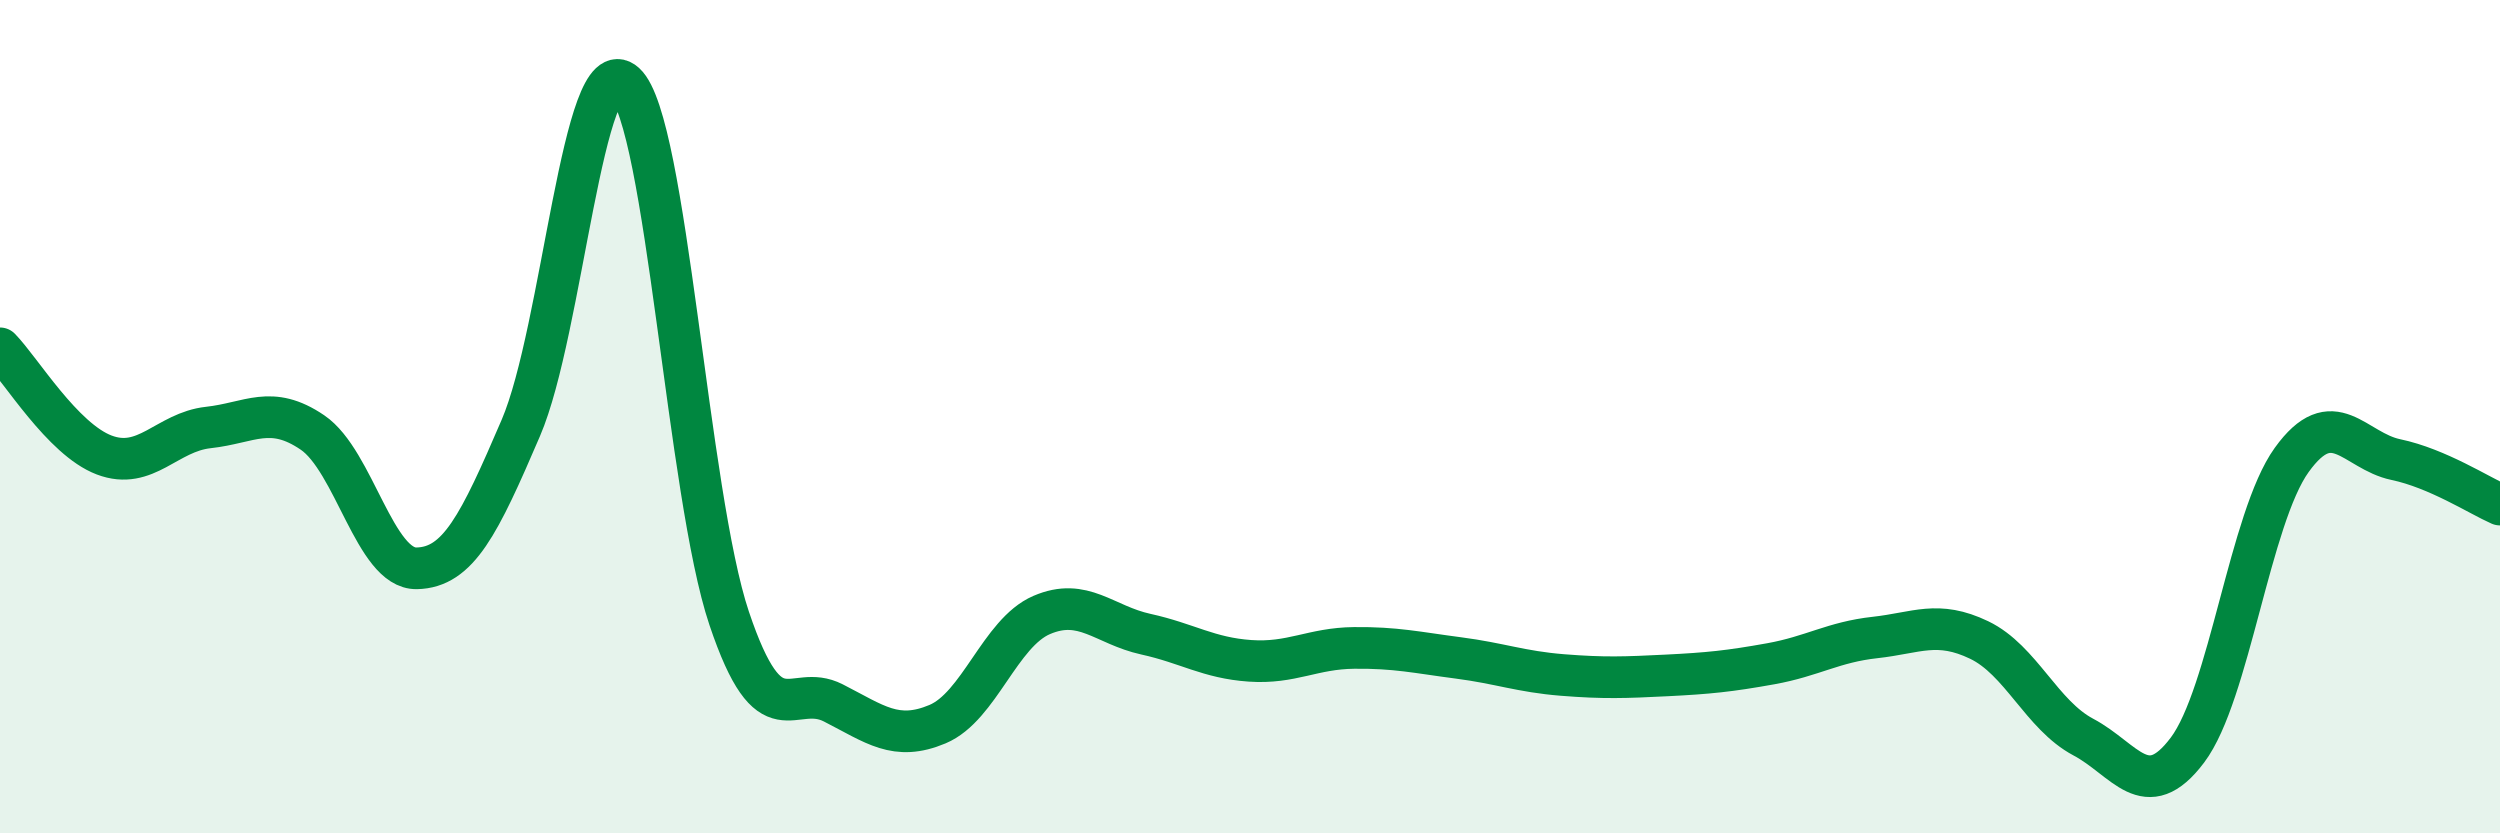 
    <svg width="60" height="20" viewBox="0 0 60 20" xmlns="http://www.w3.org/2000/svg">
      <path
        d="M 0,8.36 C 0.5,8.87 1.5,10.54 2.5,10.92 C 3.5,11.3 4,10.37 5,10.26 C 6,10.15 6.5,9.7 7.5,10.38 C 8.5,11.06 9,13.66 10,13.64 C 11,13.62 11.5,12.6 12.5,10.27 C 13.5,7.94 14,1.09 15,2 C 16,2.91 16.5,11.87 17.5,14.84 C 18.5,17.81 19,16.36 20,16.87 C 21,17.38 21.5,17.8 22.5,17.38 C 23.5,16.96 24,15.19 25,14.76 C 26,14.33 26.5,15 27.5,15.22 C 28.5,15.44 29,15.79 30,15.86 C 31,15.93 31.5,15.56 32.5,15.55 C 33.5,15.54 34,15.66 35,15.79 C 36,15.92 36.5,16.12 37.5,16.2 C 38.5,16.28 39,16.26 40,16.21 C 41,16.16 41.5,16.11 42.5,15.93 C 43.5,15.75 44,15.41 45,15.3 C 46,15.19 46.5,14.88 47.5,15.36 C 48.5,15.84 49,17.16 50,17.69 C 51,18.22 51.5,19.33 52.5,18 C 53.5,16.67 54,12.43 55,11.04 C 56,9.65 56.5,10.82 57.5,11.03 C 58.5,11.24 59.5,11.89 60,12.11L60 20L0 20Z"
        fill="#008740"
        opacity="0.1"
        stroke-linecap="round"
        stroke-linejoin="round"
      />
      <path
        d="M 0,8.36 C 0.5,8.87 1.5,10.54 2.5,10.92 C 3.5,11.3 4,10.37 5,10.26 C 6,10.15 6.5,9.7 7.5,10.38 C 8.5,11.06 9,13.66 10,13.64 C 11,13.62 11.5,12.6 12.5,10.27 C 13.5,7.94 14,1.09 15,2 C 16,2.91 16.5,11.87 17.5,14.84 C 18.5,17.81 19,16.36 20,16.87 C 21,17.38 21.5,17.8 22.5,17.38 C 23.5,16.96 24,15.19 25,14.76 C 26,14.33 26.5,15 27.5,15.22 C 28.5,15.44 29,15.79 30,15.86 C 31,15.93 31.5,15.56 32.5,15.55 C 33.5,15.54 34,15.66 35,15.79 C 36,15.92 36.5,16.12 37.5,16.2 C 38.5,16.28 39,16.26 40,16.21 C 41,16.16 41.5,16.11 42.5,15.93 C 43.5,15.75 44,15.41 45,15.3 C 46,15.19 46.5,14.88 47.5,15.36 C 48.5,15.84 49,17.16 50,17.69 C 51,18.22 51.5,19.33 52.5,18 C 53.5,16.67 54,12.43 55,11.04 C 56,9.65 56.5,10.82 57.5,11.03 C 58.5,11.24 59.5,11.89 60,12.11"
        stroke="#008740"
        stroke-width="1"
        fill="none"
        stroke-linecap="round"
        stroke-linejoin="round"
      />
    </svg>
  